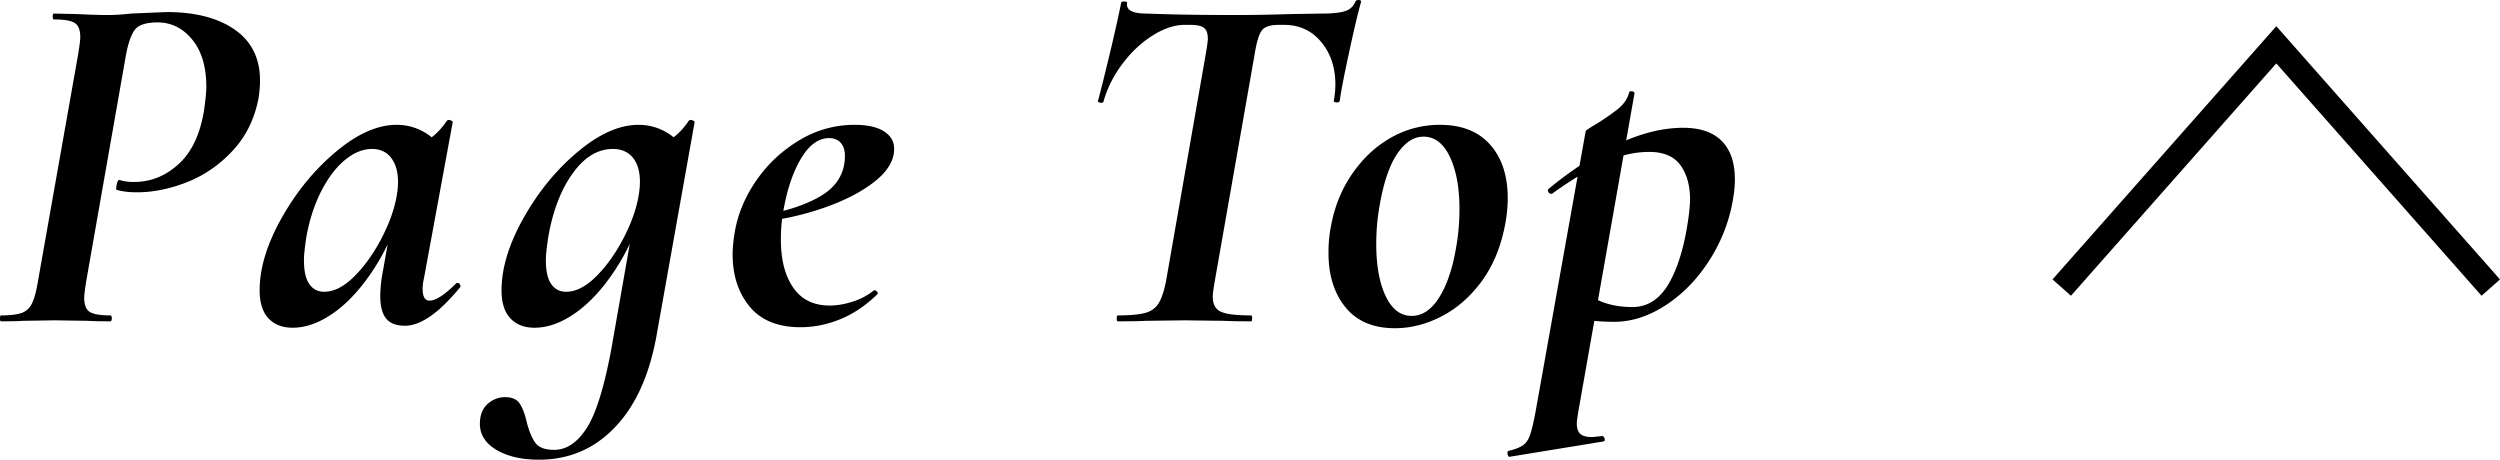 <svg xmlns="http://www.w3.org/2000/svg" id="_レイヤー_2" data-name="レイヤー 2" viewBox="0 0 203.07 37.34"><defs><style>.cls-2{stroke-width:0}</style></defs><g id="_デザイン" data-name="デザイン"><path d="M0 25.86c0-.16.03-.24.08-.24.75 0 1.31-.07 1.68-.2s.65-.39.84-.78c.19-.39.35-.98.48-1.78L6.36 4.34c.11-.69.16-1.13.16-1.32 0-.59-.15-.97-.46-1.16-.31-.19-.86-.28-1.66-.28-.08 0-.12-.08-.12-.24s.04-.24.12-.24l1.76.04c1.07.05 1.93.08 2.6.08.53 0 1.17-.04 1.92-.12 1.84-.08 2.8-.12 2.88-.12 2.29 0 4.13.47 5.5 1.42s2.06 2.33 2.06 4.14c0 .43-.04.91-.12 1.44-.32 1.68-1.02 3.1-2.1 4.26-1.08 1.16-2.32 2.01-3.72 2.56-1.4.55-2.75.82-4.06.82-.67 0-1.21-.07-1.64-.2-.03 0-.04-.04-.04-.12 0-.13.03-.29.08-.46.05-.17.12-.25.2-.22.32.11.71.16 1.16.16 1.39 0 2.61-.5 3.68-1.5 1.07-1 1.75-2.5 2.04-4.5.11-.8.16-1.37.16-1.72 0-1.63-.38-2.91-1.14-3.84-.76-.93-1.7-1.4-2.82-1.4-.85 0-1.44.17-1.76.5-.32.33-.59 1.03-.8 2.1L7 22.86c-.11.69-.16 1.13-.16 1.32 0 .59.15.97.46 1.16s.86.28 1.66.28c.08 0 .12.08.12.24s-.04.24-.12.24c-.77 0-1.39-.01-1.84-.04l-2.68-.04-2.56.04c-.43.03-1.03.04-1.8.04-.05 0-.08-.08-.08-.24ZM21.81 25.86c-.48-.51-.72-1.27-.72-2.28 0-1.79.59-3.74 1.78-5.86s2.65-3.91 4.4-5.38 3.39-2.2 4.94-2.2c.91 0 1.75.25 2.52.76s1.2 1.25 1.28 2.24l-2.4-1.32c.45-.05.93-.27 1.42-.64.49-.37.91-.83 1.26-1.36.05-.05.11-.08.16-.08.08 0 .16.03.24.08.08.05.11.09.08.12l-2.32 12.6c-.08.35-.12.65-.12.92 0 .64.19.96.56.96.51 0 1.23-.47 2.16-1.4.03-.03.07-.04.12-.04.08 0 .15.05.2.14.05.09.05.17 0 .22-1.71 2.08-3.2 3.12-4.48 3.12-.69 0-1.2-.19-1.52-.58-.32-.39-.48-.99-.48-1.82 0-.45.04-.96.12-1.52l1-5.6.84-.68c-.61 2.11-1.43 3.95-2.44 5.52-1.01 1.57-2.1 2.77-3.26 3.6-1.16.83-2.29 1.24-3.38 1.24-.83 0-1.48-.25-1.96-.76Zm6.98-3.42c.84-.84 1.57-1.87 2.2-3.08.63-1.21 1.03-2.34 1.22-3.38.08-.45.12-.85.12-1.2 0-.83-.19-1.48-.56-1.96-.37-.48-.89-.72-1.56-.72-.75 0-1.49.31-2.22.92-.73.61-1.37 1.47-1.92 2.56-.55 1.09-.94 2.31-1.18 3.64-.13.85-.2 1.49-.2 1.92 0 .88.15 1.53.44 1.94.29.41.69.62 1.2.62.8 0 1.62-.42 2.46-1.26ZM40.32 36.54c-.89-.53-1.34-1.24-1.34-2.12 0-.69.21-1.23.62-1.6.41-.37.89-.56 1.42-.56.56 0 .95.17 1.18.5.23.33.42.83.58 1.5.19.75.42 1.31.7 1.7.28.39.79.58 1.54.58.99 0 1.86-.58 2.62-1.74.76-1.16 1.43-3.31 2.02-6.46l2-11.4.84-.68c-.61 2.11-1.43 3.95-2.44 5.52-1.01 1.57-2.1 2.77-3.26 3.6-1.16.83-2.29 1.24-3.38 1.24-.83 0-1.48-.25-1.96-.76s-.72-1.27-.72-2.28c0-1.79.59-3.74 1.78-5.86s2.65-3.91 4.4-5.38 3.39-2.2 4.94-2.2c.91 0 1.75.25 2.52.76s1.2 1.25 1.28 2.24l-2.4-1.32c.45-.05.93-.27 1.42-.64.49-.37.91-.83 1.26-1.36.05-.05.11-.08.16-.08.08 0 .16.03.24.08.08.05.11.09.08.12L53.3 27.42c-.59 3.15-1.71 5.59-3.38 7.32s-3.71 2.6-6.14 2.6c-1.41 0-2.57-.27-3.46-.8Zm8.12-14.1c.84-.84 1.57-1.87 2.2-3.08.63-1.21 1.03-2.34 1.22-3.38.08-.45.12-.85.12-1.2 0-.85-.19-1.51-.58-1.98-.39-.47-.93-.7-1.62-.7-1.23 0-2.31.66-3.26 1.98-.95 1.32-1.61 3.03-1.98 5.14-.13.85-.2 1.49-.2 1.92 0 .88.15 1.53.44 1.94.29.41.69.62 1.2.62.8 0 1.62-.42 2.46-1.26ZM60.89 24.9c-.92-1.12-1.38-2.53-1.38-4.24 0-.59.07-1.24.2-1.96.27-1.44.86-2.81 1.78-4.12s2.07-2.37 3.46-3.2a8.575 8.575 0 0 1 4.48-1.24c1.01 0 1.8.17 2.36.52.56.35.84.83.84 1.44 0 .93-.53 1.82-1.6 2.66-1.07.84-2.45 1.55-4.16 2.14-1.71.59-3.48.97-5.32 1.16l.08-.52c2.19-.35 3.9-.91 5.14-1.68 1.24-.77 1.86-1.84 1.86-3.2 0-.45-.11-.81-.34-1.06-.23-.25-.54-.38-.94-.38-.88 0-1.65.57-2.32 1.72-.67 1.15-1.15 2.63-1.44 4.44-.11.64-.16 1.33-.16 2.08 0 1.63.33 2.93 1 3.9.67.97 1.65 1.46 2.96 1.46.56 0 1.17-.1 1.82-.3.65-.2 1.25-.51 1.78-.94h.04c.08 0 .15.04.22.12.07.08.07.15.02.2-.96.93-1.97 1.61-3.04 2.04-1.07.43-2.13.64-3.2.64-1.84 0-3.22-.56-4.14-1.68ZM90.71 25.86c0-.16.03-.24.08-.24.99 0 1.73-.07 2.22-.2.49-.13.86-.39 1.1-.78.24-.39.44-.98.6-1.78l3.24-18.52c.11-.64.16-1.04.16-1.2 0-.43-.11-.72-.32-.88-.21-.16-.57-.24-1.08-.24h-.48c-.83 0-1.69.29-2.6.86-.91.57-1.72 1.33-2.44 2.28-.72.95-1.24 1.98-1.56 3.1-.03.08-.11.11-.26.08-.15-.03-.21-.08-.18-.16.21-.77.53-2.05.96-3.84.43-1.79.73-3.16.92-4.12.03-.08.12-.11.28-.1.16.01.23.06.2.14-.08.56.44.84 1.56.84 1.97.08 4.41.12 7.32.12 1.36 0 2.87-.03 4.52-.08l2.52-.04c.8 0 1.4-.07 1.8-.2.4-.13.68-.4.84-.8.05-.08.15-.11.28-.1.13.01.19.07.16.18-.24.85-.57 2.23-.98 4.14-.41 1.91-.66 3.19-.74 3.86-.03.11-.12.15-.28.14-.16-.01-.23-.07-.2-.18.08-.45.12-.88.12-1.28 0-1.39-.39-2.54-1.16-3.46-.77-.92-1.77-1.38-3-1.38h-.44c-.69 0-1.15.15-1.38.46-.23.31-.42.95-.58 1.94l-3.24 18.44c-.11.64-.16 1.05-.16 1.24 0 .61.22 1.02.66 1.22s1.26.3 2.46.3c.05 0 .08.08.08.24s-.03.24-.08.24c-.93 0-1.67-.01-2.2-.04l-3.24-.04-3.12.04c-.53.03-1.29.04-2.28.04-.05 0-.08-.08-.08-.24ZM109.29 24.96c-.92-1.13-1.38-2.61-1.38-4.42 0-.8.07-1.52.2-2.16.29-1.6.87-3.03 1.74-4.28.87-1.25 1.91-2.23 3.14-2.92a7.97 7.97 0 0 1 3.96-1.04c1.79 0 3.15.54 4.1 1.62s1.42 2.53 1.42 4.34c0 .72-.08 1.48-.24 2.28-.35 1.76-.98 3.26-1.9 4.5-.92 1.24-2 2.18-3.24 2.82-1.24.64-2.5.96-3.78.96-1.76 0-3.1-.57-4.02-1.7Zm7.6-.78c.63-.99 1.09-2.33 1.38-4.04.19-1.04.28-2.09.28-3.16 0-1.73-.26-3.15-.78-4.24-.52-1.09-1.23-1.64-2.14-1.64-.8 0-1.51.47-2.14 1.4-.63.93-1.1 2.32-1.42 4.16-.19 1.04-.28 2.09-.28 3.16 0 1.73.25 3.14.76 4.22.51 1.08 1.21 1.62 2.12 1.62.85 0 1.59-.49 2.22-1.48ZM122.46 36.9c-.04-.16 0-.25.1-.28.53-.13.92-.29 1.16-.46.24-.17.43-.45.56-.82.13-.37.28-.99.44-1.84l4.08-22.84c0-.05.23-.21.68-.48.75-.45 1.37-.88 1.88-1.28.51-.4.83-.85.96-1.36.03-.11.11-.15.26-.12s.21.09.18.2l-4.52 25.6c-.11.64-.16 1.03-.16 1.16 0 .4.09.69.28.86.19.17.49.26.92.26.13 0 .41-.03.84-.08.11 0 .18.07.22.2.04.13 0 .21-.1.24l-7.6 1.24c-.08.03-.14-.04-.18-.2Zm5.14-11.12.4-2.48c.67.51 1.36.91 2.08 1.2.72.29 1.56.44 2.52.44 1.28 0 2.29-.69 3.04-2.06s1.27-3.23 1.56-5.58c.05-.48.08-.84.08-1.08 0-1.15-.26-2.08-.78-2.8-.52-.72-1.37-1.08-2.54-1.08s-2.34.27-3.58.82c-1.24.55-2.66 1.39-4.26 2.54-.03.03-.07.04-.12.04-.11 0-.19-.05-.24-.16s-.03-.2.08-.28c1.81-1.49 3.66-2.69 5.54-3.58 1.88-.89 3.66-1.34 5.34-1.34 1.38 0 2.43.36 3.14 1.08.71.72 1.06 1.76 1.06 3.12 0 .45-.04.92-.12 1.4-.27 1.79-.89 3.46-1.86 5.02-.97 1.56-2.16 2.81-3.56 3.74-1.4.93-2.82 1.4-4.26 1.4-1.2 0-2.37-.12-3.52-.36Z" class="cls-2"/><path d="M167.47 23.36 184.9 3.64l17.42 19.72" style="fill:none;stroke:#000;stroke-miterlimit:10;stroke-width:2px"/></g></svg>
